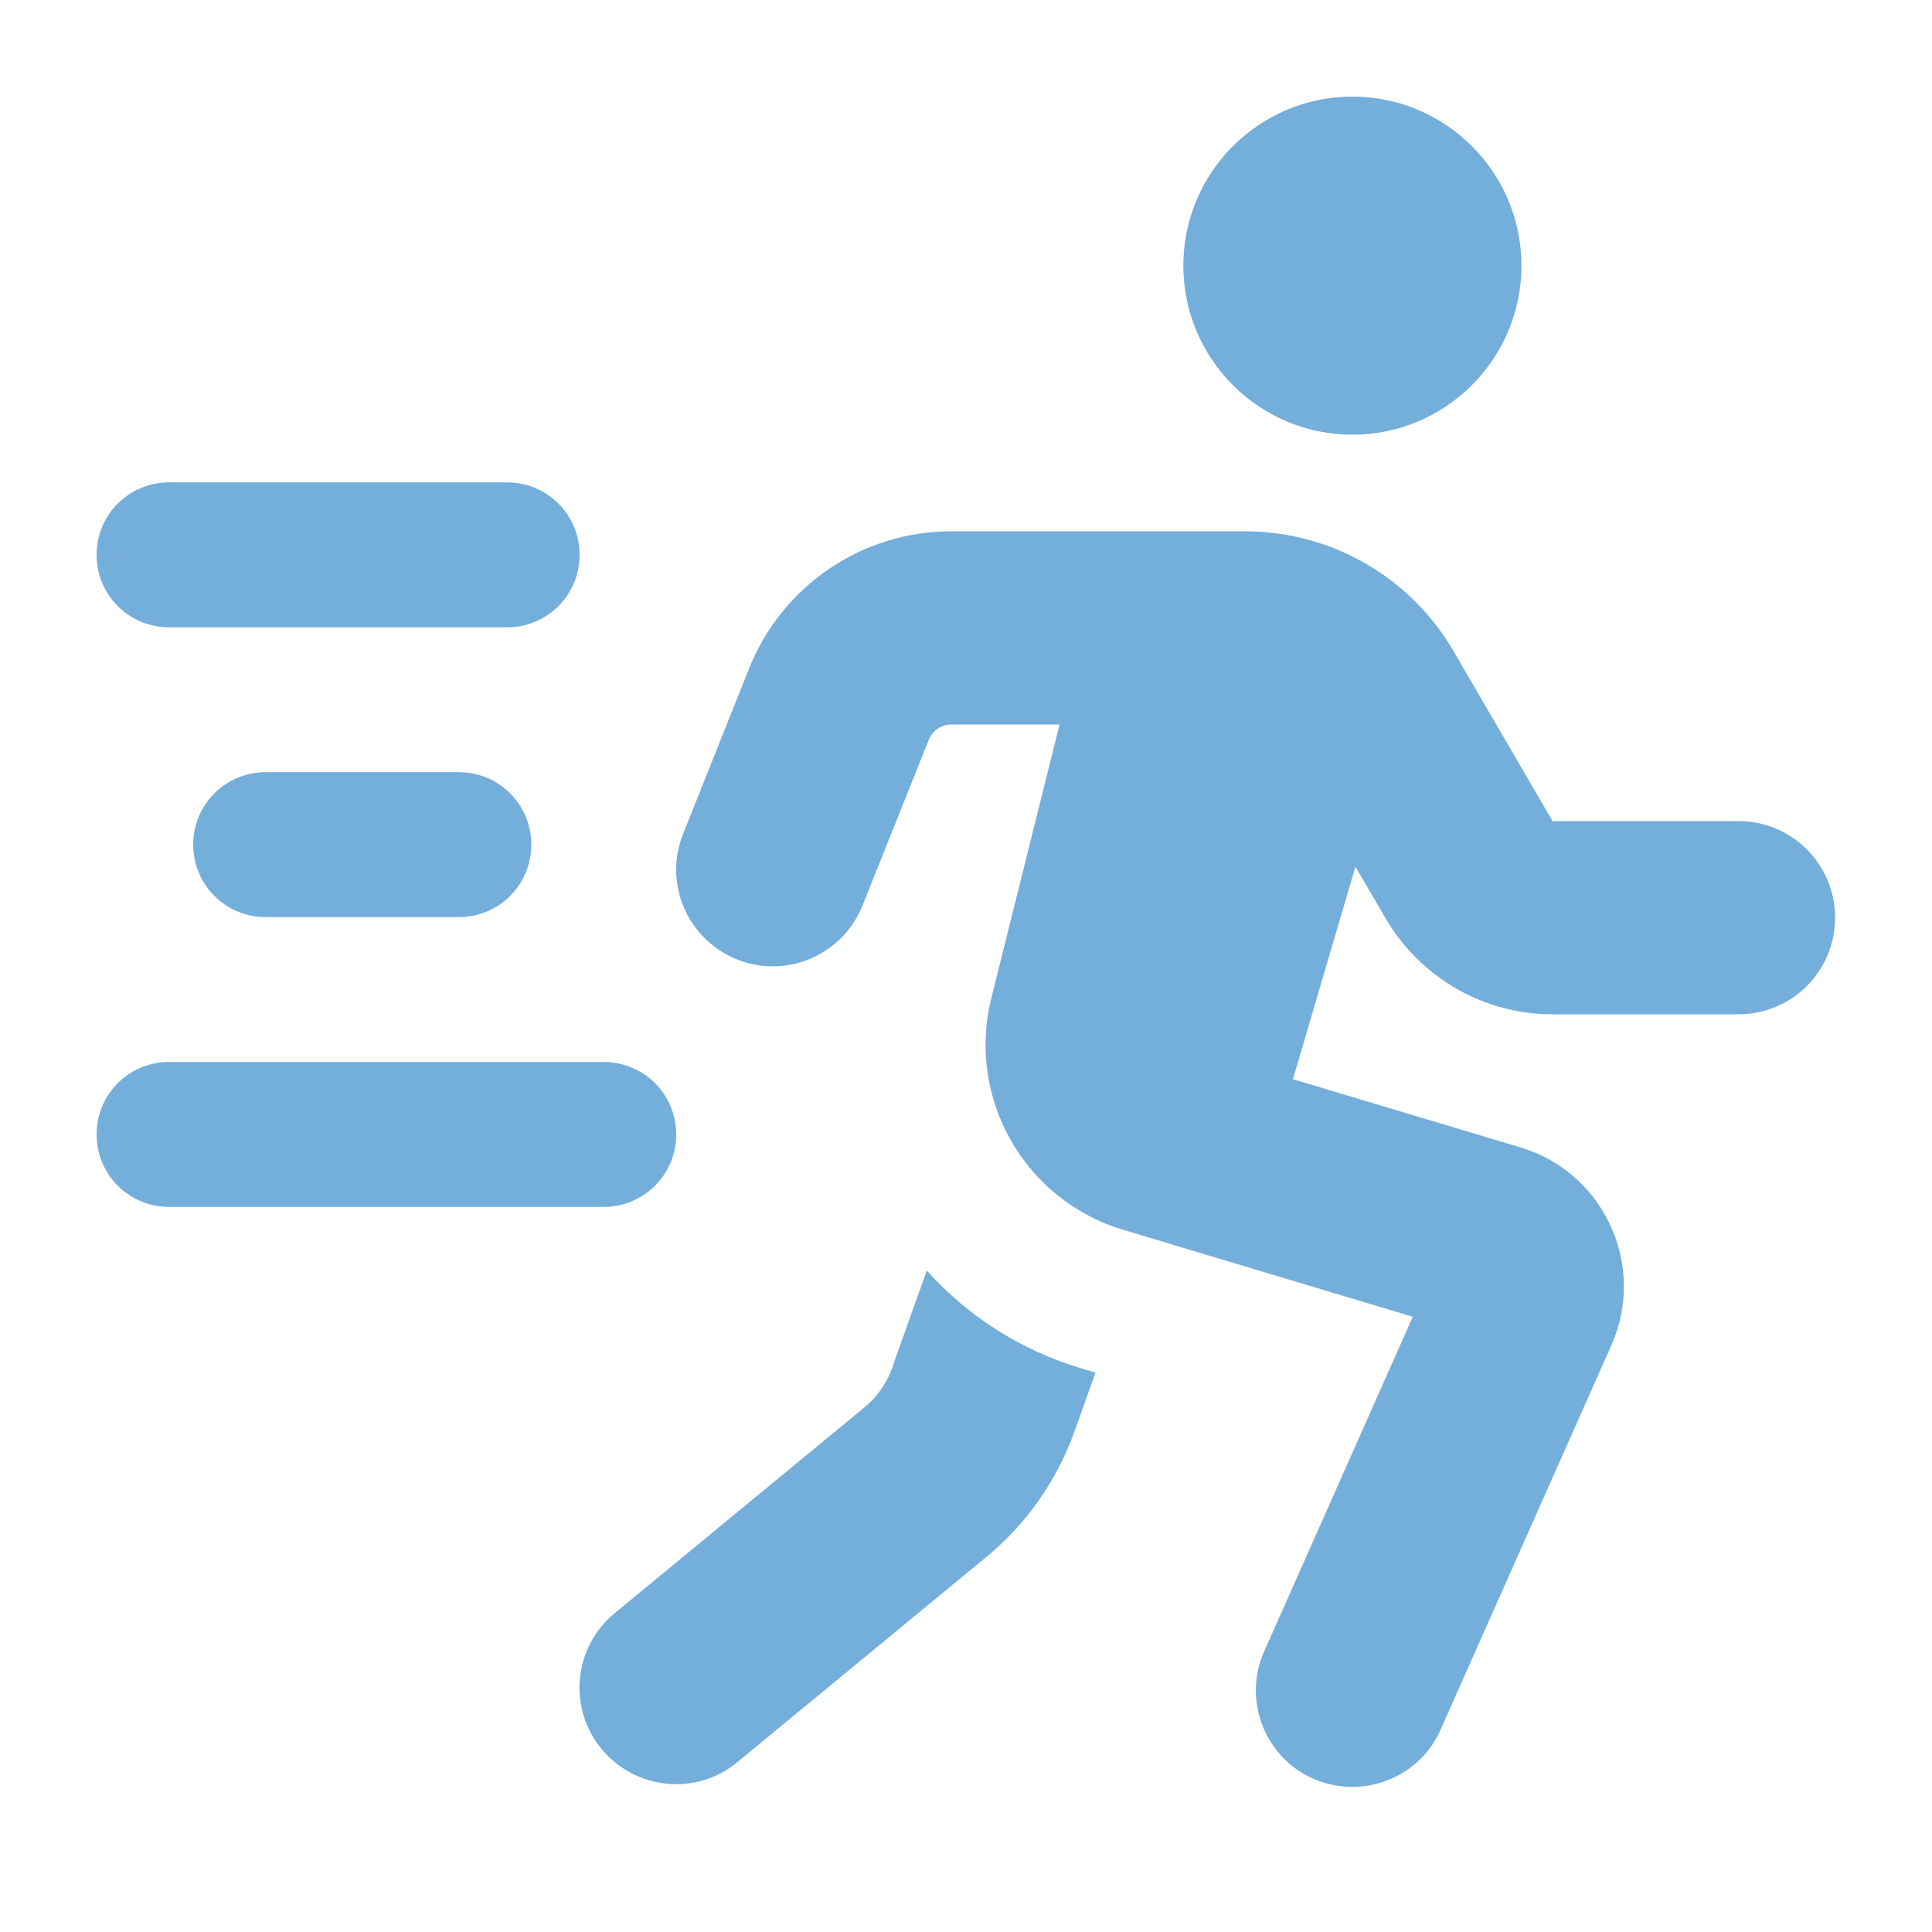 <?xml version="1.0" encoding="UTF-8"?>
<svg xmlns="http://www.w3.org/2000/svg" viewBox="0 0 640 640">
  <path fill="#74aedb" d="M504 88C504 57.1 478.9 32 448 32C417.1 32 392 57.1 392 88C392 118.9 417.1 144 448 144C478.9 144 504 118.9 504 88zM307.7 245C308.9 242 311.9 240 315.1 240L351 240L328.4 330.6C320.1 363.8 339.4 397.6 372.1 407.4L468 436.2L418.8 547C411.6 563.1 418.9 582.1 435 589.2C451.1 596.3 470.1 589.1 477.2 573L533.8 445.6C545.5 419.2 531.4 388.4 503.7 380.1L428.3 357.5L449 287.1L459 304.2C470.5 323.9 491.5 336 514.3 336L575.9 336C593.6 336 607.9 321.7 607.9 304C607.9 286.3 593.6 272 575.9 272L514.3 272L481.5 215.7C467.2 191.1 440.9 176 412.4 176L315.1 176C285.7 176 259.2 193.9 248.2 221.3L226.3 276.2C219.7 292.6 227.7 311.2 244.1 317.8C260.5 324.4 279.1 316.4 285.7 300L307.7 245zM295.8 452.6C293.9 458 290.5 462.9 286 466.5L203.6 534.4C190 545.6 188 565.8 199.3 579.4C210.6 593 230.7 595 244.3 583.7L326.7 515.8C340.1 504.8 350.2 490.3 356 474L362.9 454.7L358.2 453.3C337.8 447.2 320.3 435.7 307 420.9L295.7 452.6zM56 159.8C42.7 159.8 32 170.5 32 183.8C32 197.1 42.7 207.8 56 207.8L168 207.8C181.3 207.8 192 197.1 192 183.8C192 170.5 181.3 159.8 168 159.8L56 159.8zM88 255.8C74.7 255.8 64 266.5 64 279.8C64 293.1 74.7 303.8 88 303.8L152 303.8C165.3 303.8 176 293.1 176 279.8C176 266.5 165.3 255.8 152 255.8L88 255.8zM32 375.8C32 389.1 42.7 399.8 56 399.8L200 399.8C213.3 399.8 224 389.1 224 375.8C224 362.5 213.3 351.8 200 351.8L56 351.8C42.7 351.8 32 362.5 32 375.8z"></path>
</svg>
